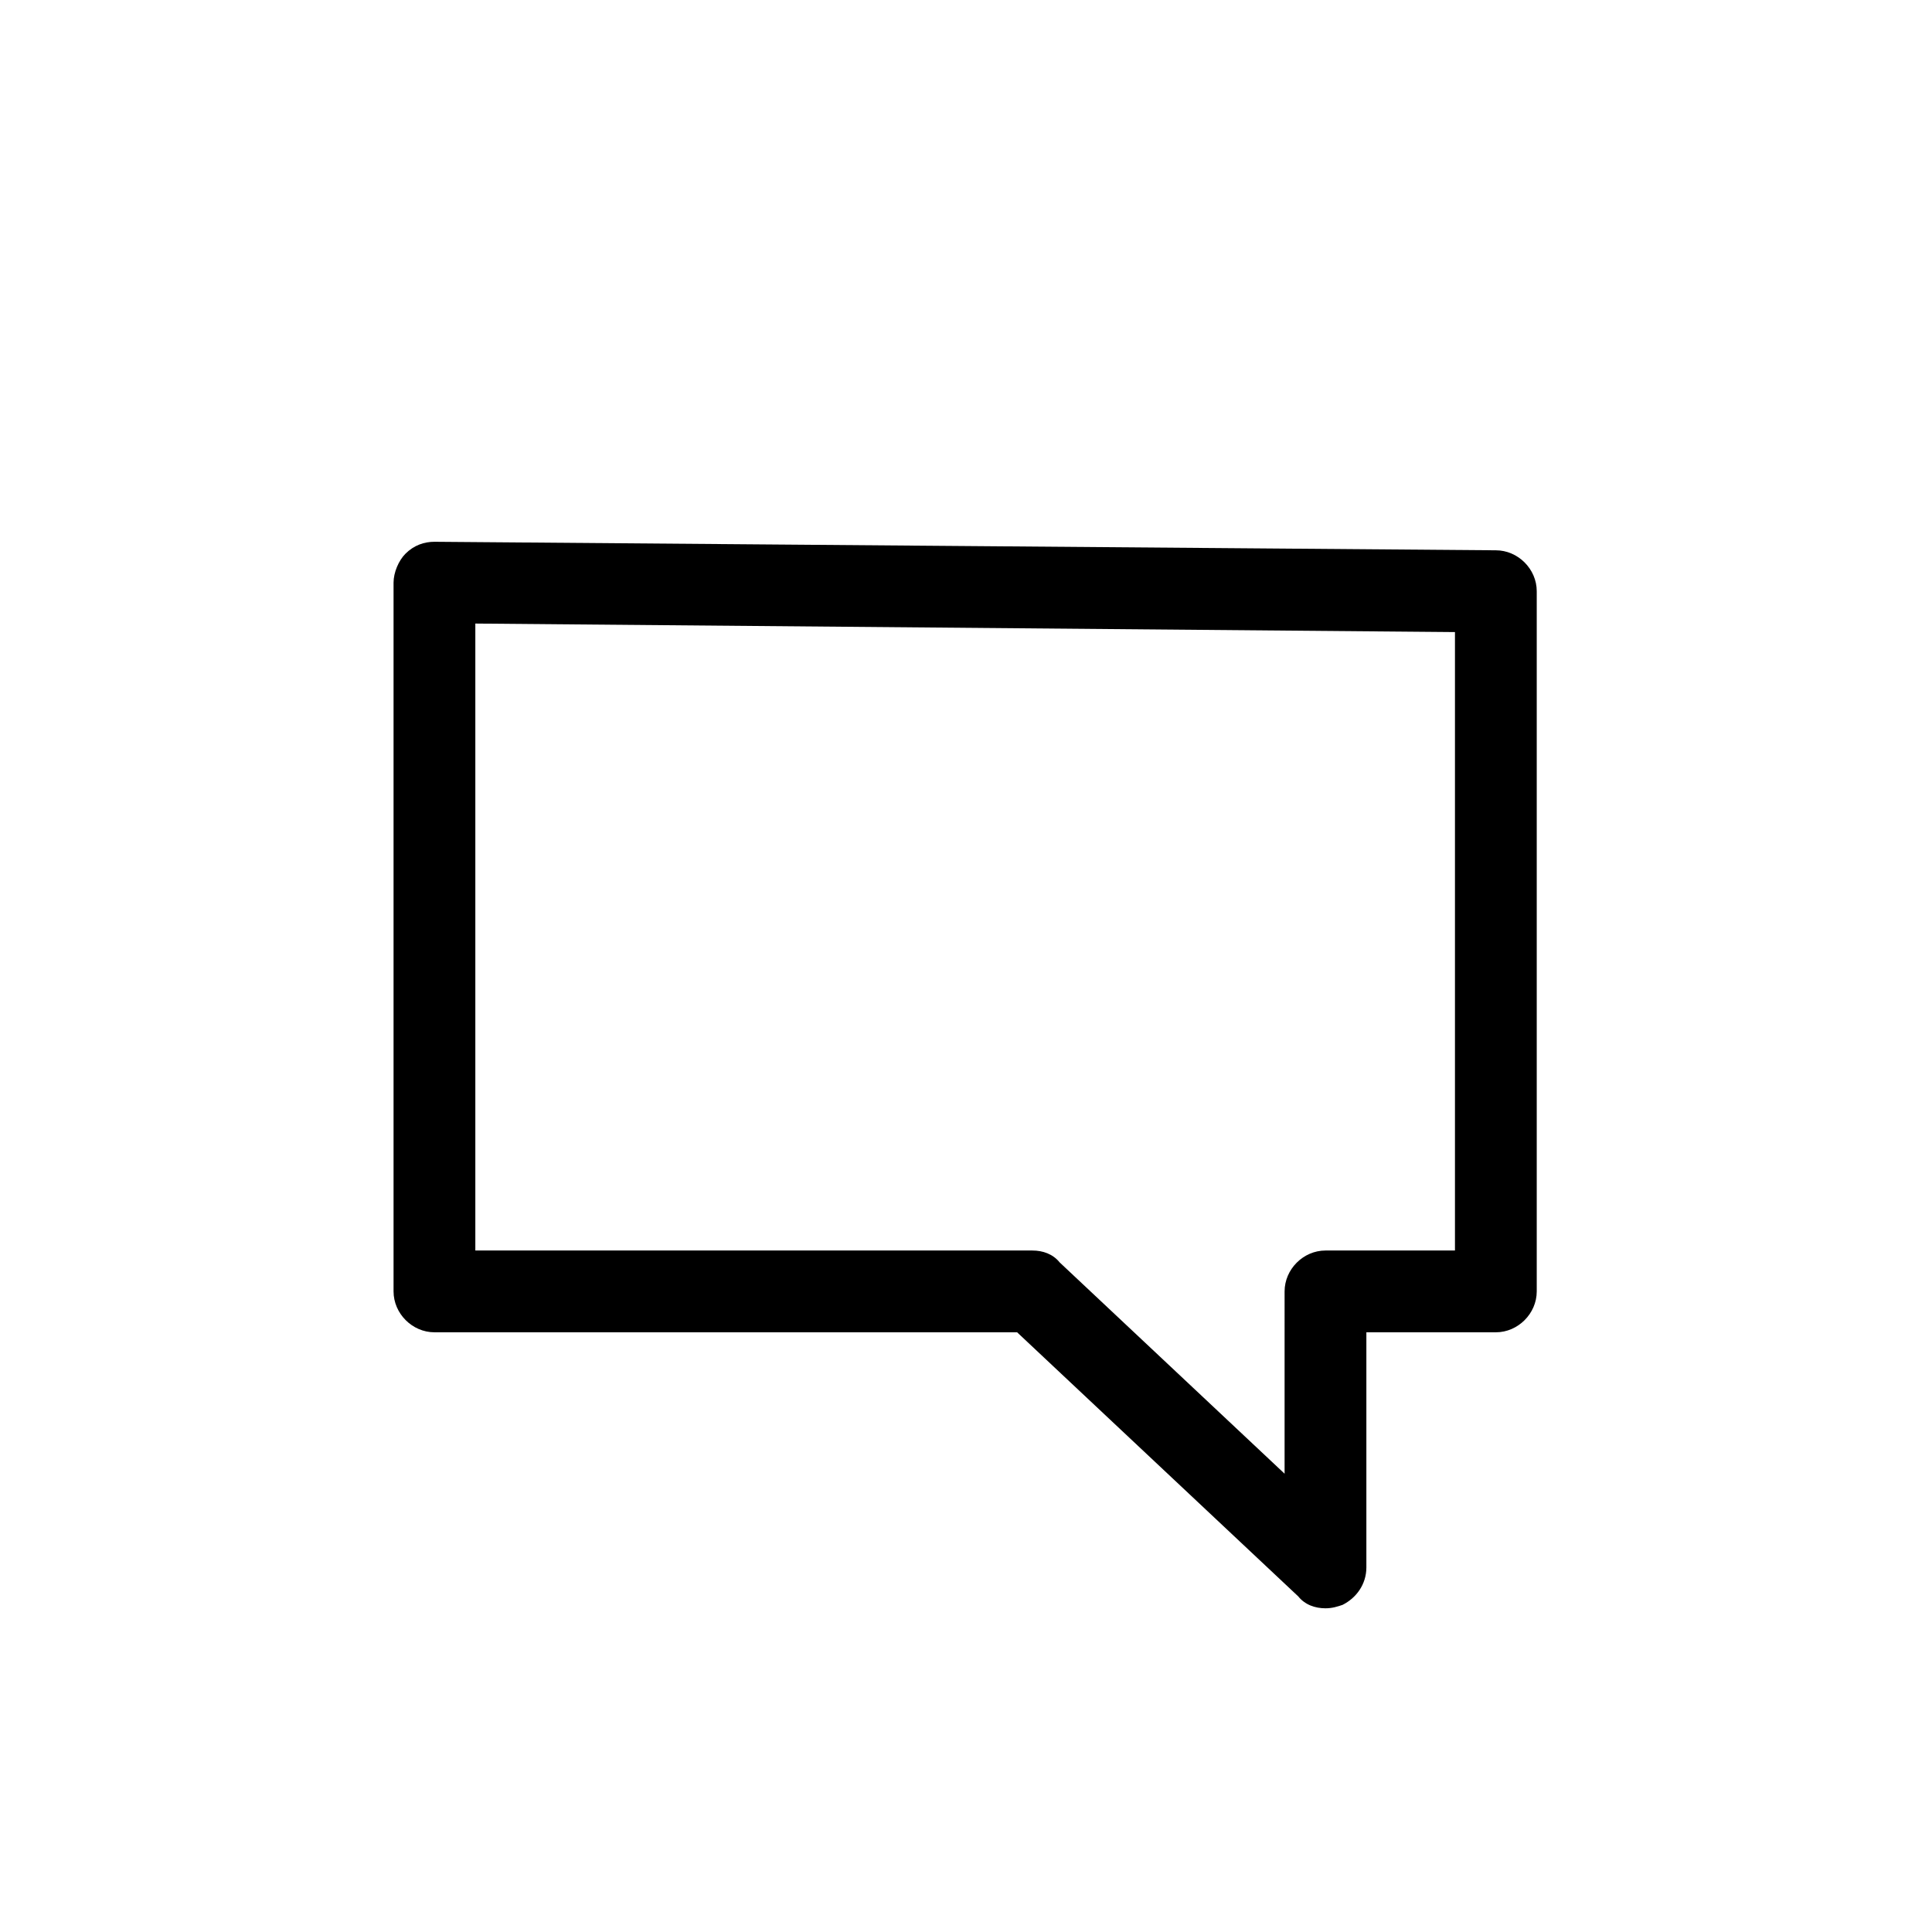 <?xml version="1.0" encoding="utf-8"?>
<!-- Generator: Adobe Illustrator 27.1.1, SVG Export Plug-In . SVG Version: 6.00 Build 0)  -->
<svg version="1.1" id="Слой_1" xmlns="http://www.w3.org/2000/svg" xmlns:xlink="http://www.w3.org/1999/xlink" x="0px" y="0px"
	 viewBox="0 0 11.34 11.34" style="enable-background:new 0 0 11.34 11.34;" xml:space="preserve">
<path d="M7.78,9.44c-0.06,0-0.12-0.02-0.16-0.07L5.97,7.82H2.55c-0.13,0-0.24-0.11-0.24-0.24V3.42c0-0.06,0.03-0.13,0.07-0.17
	C2.43,3.2,2.49,3.18,2.55,3.18c0,0,0,0,0,0l6.23,0.05c0.13,0,0.24,0.11,0.24,0.24v4.11c0,0.13-0.11,0.24-0.24,0.24H8.02V9.2
	c0,0.1-0.06,0.18-0.14,0.22C7.85,9.43,7.82,9.44,7.78,9.44z M2.79,7.34h3.27c0.06,0,0.12,0.02,0.16,0.07l1.32,1.24V7.58
	c0-0.13,0.11-0.24,0.24-0.24h0.76V3.71L2.79,3.66V7.34z"/>
</svg>
